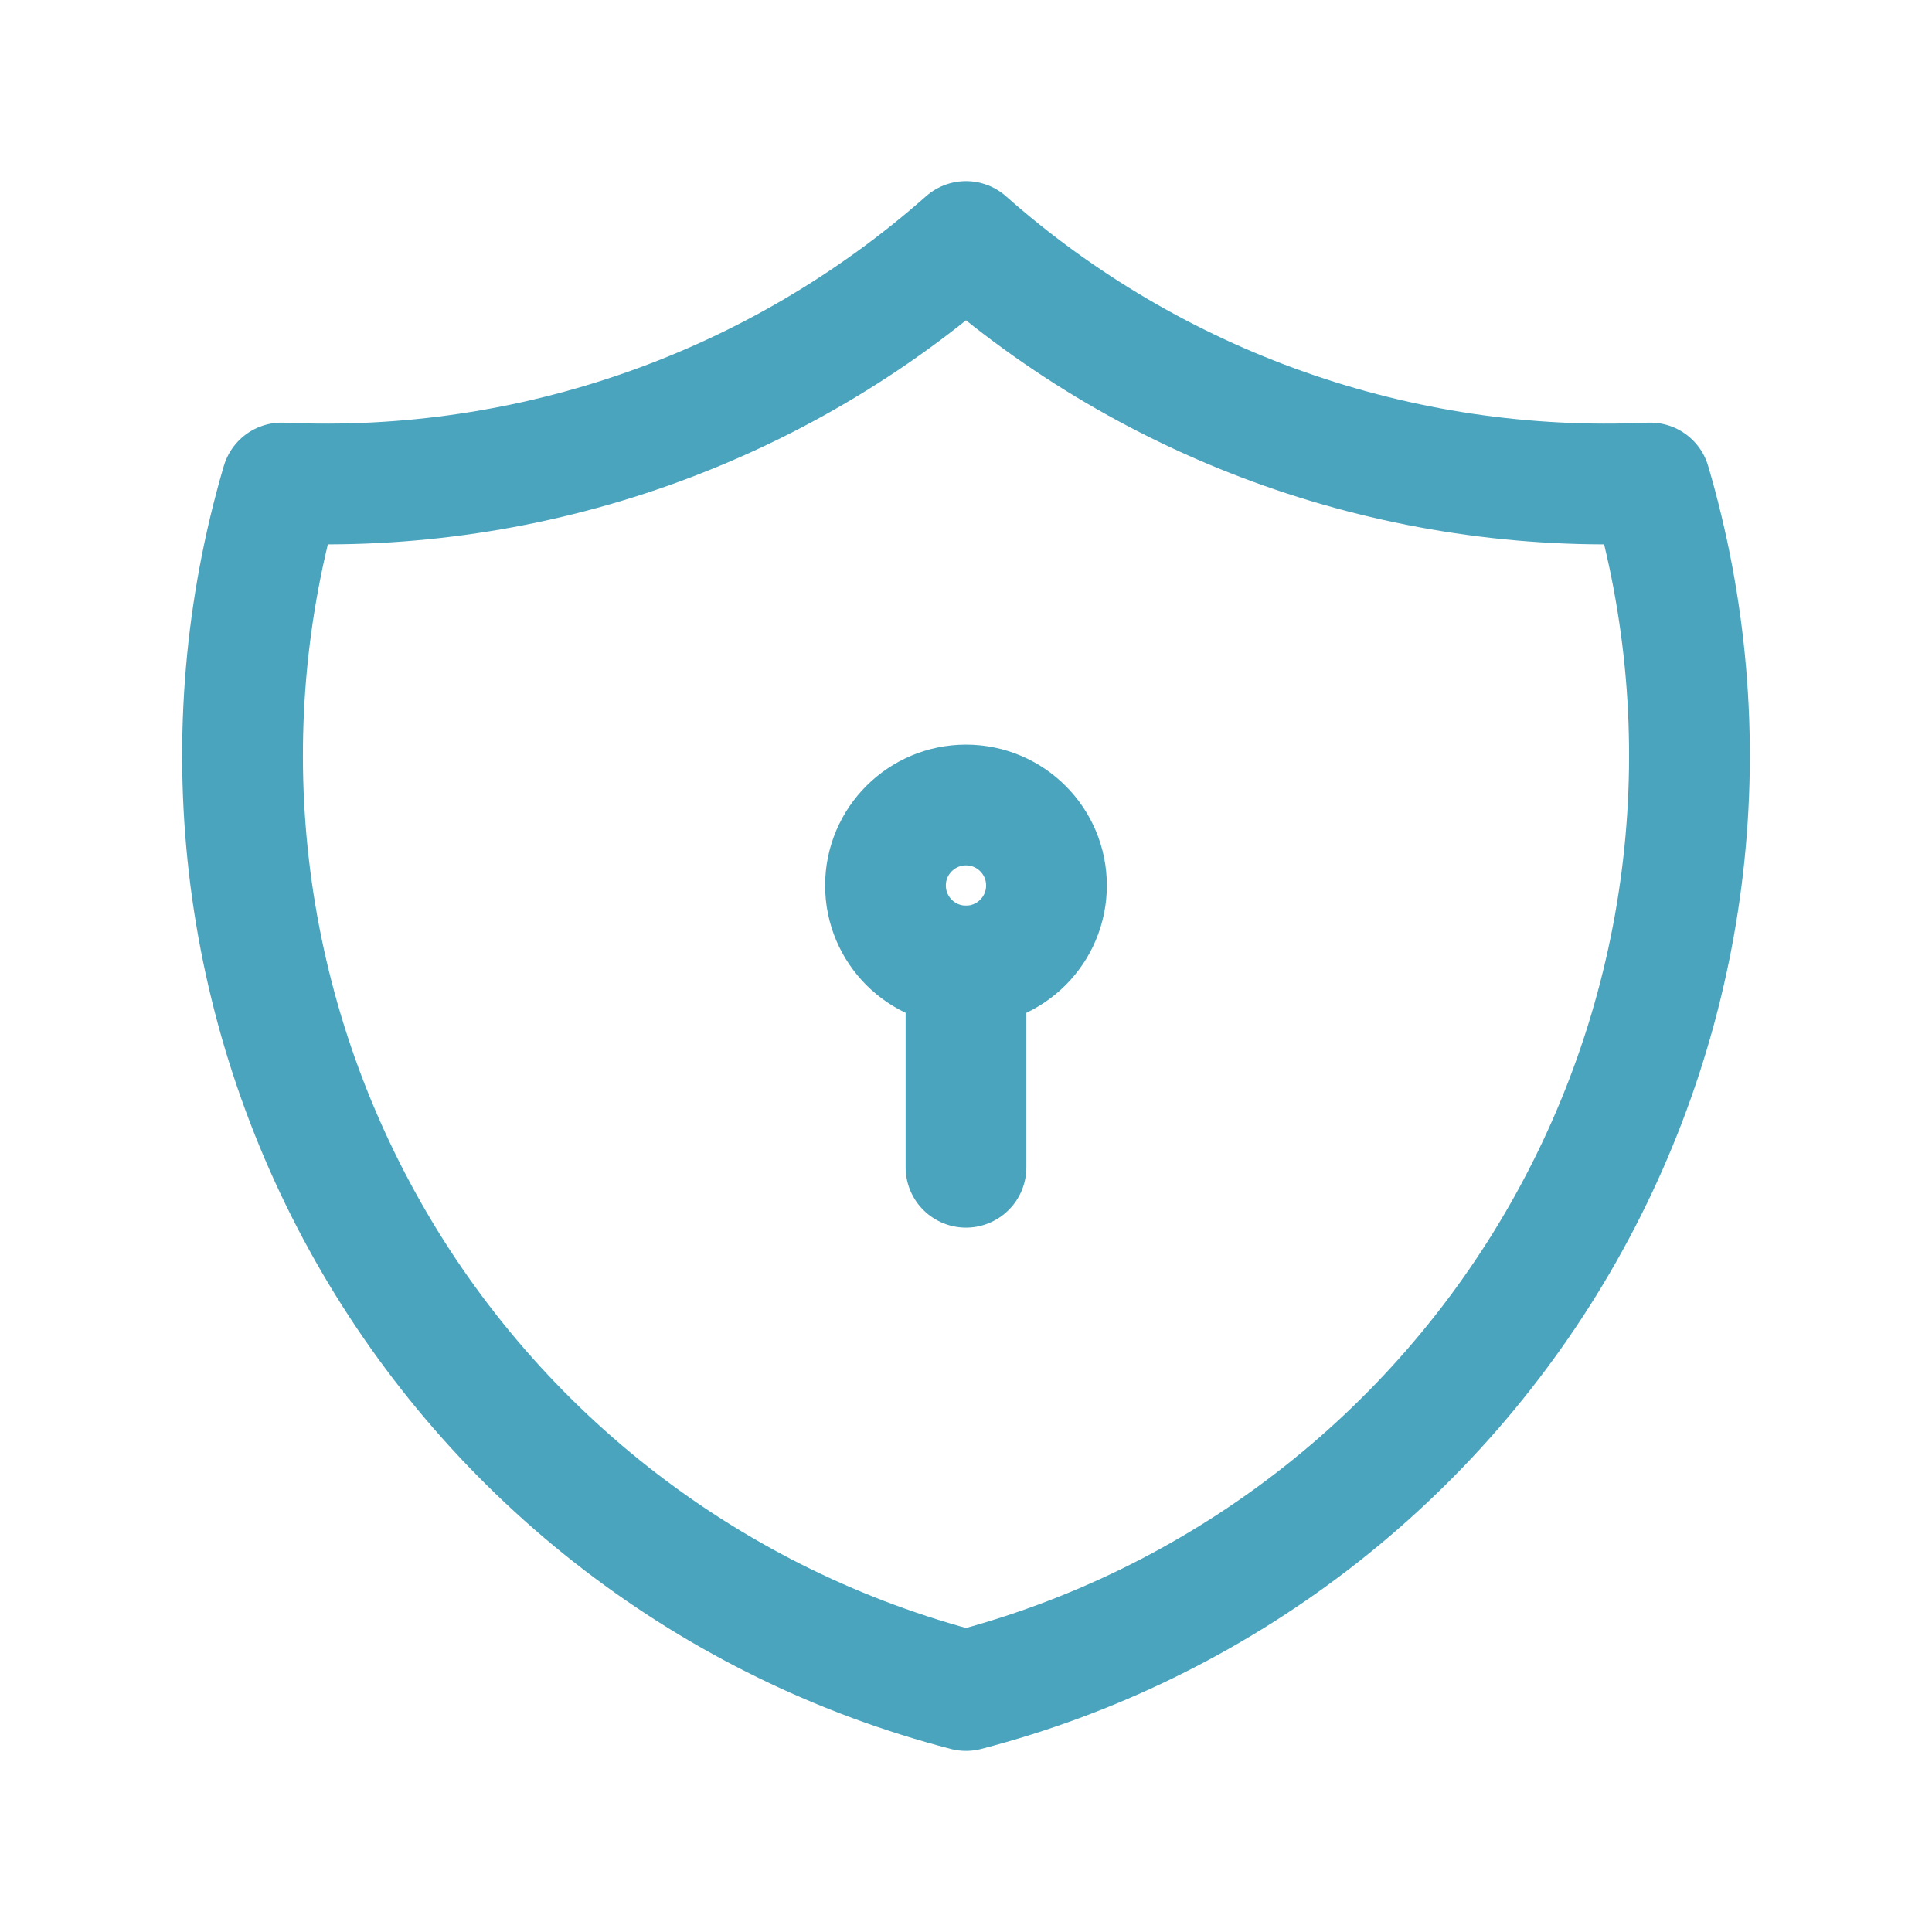 <?xml version="1.0" encoding="UTF-8"?> <svg xmlns="http://www.w3.org/2000/svg" width="64" height="64" viewBox="0 0 64 64" fill="none"><path d="M32 8C38.229 13.511 46.358 16.38 54.666 16C55.876 20.115 56.246 24.431 55.755 28.691C55.264 32.952 53.921 37.07 51.806 40.801C49.692 44.533 46.849 47.801 43.446 50.412C40.044 53.023 36.151 54.923 32 56C27.848 54.923 23.956 53.023 20.553 50.412C17.151 47.801 14.308 44.533 12.194 40.801C10.079 37.07 8.736 32.952 8.245 28.691C7.754 24.431 8.124 20.115 9.333 16C17.641 16.38 25.771 13.511 32 8" stroke="#4AA4BE" stroke-width="4" stroke-linecap="round" stroke-linejoin="round"></path><path d="M32 32C33.472 32 34.666 30.806 34.666 29.333C34.666 27.86 33.472 26.667 32 26.667C30.527 26.667 29.333 27.86 29.333 29.333C29.333 30.806 30.527 32 32 32Z" stroke="#4AA4BE" stroke-width="4" stroke-linecap="round" stroke-linejoin="round"></path><path d="M32 32V38.667" stroke="#4AA4BE" stroke-width="4" stroke-linecap="round" stroke-linejoin="round"></path></svg> 